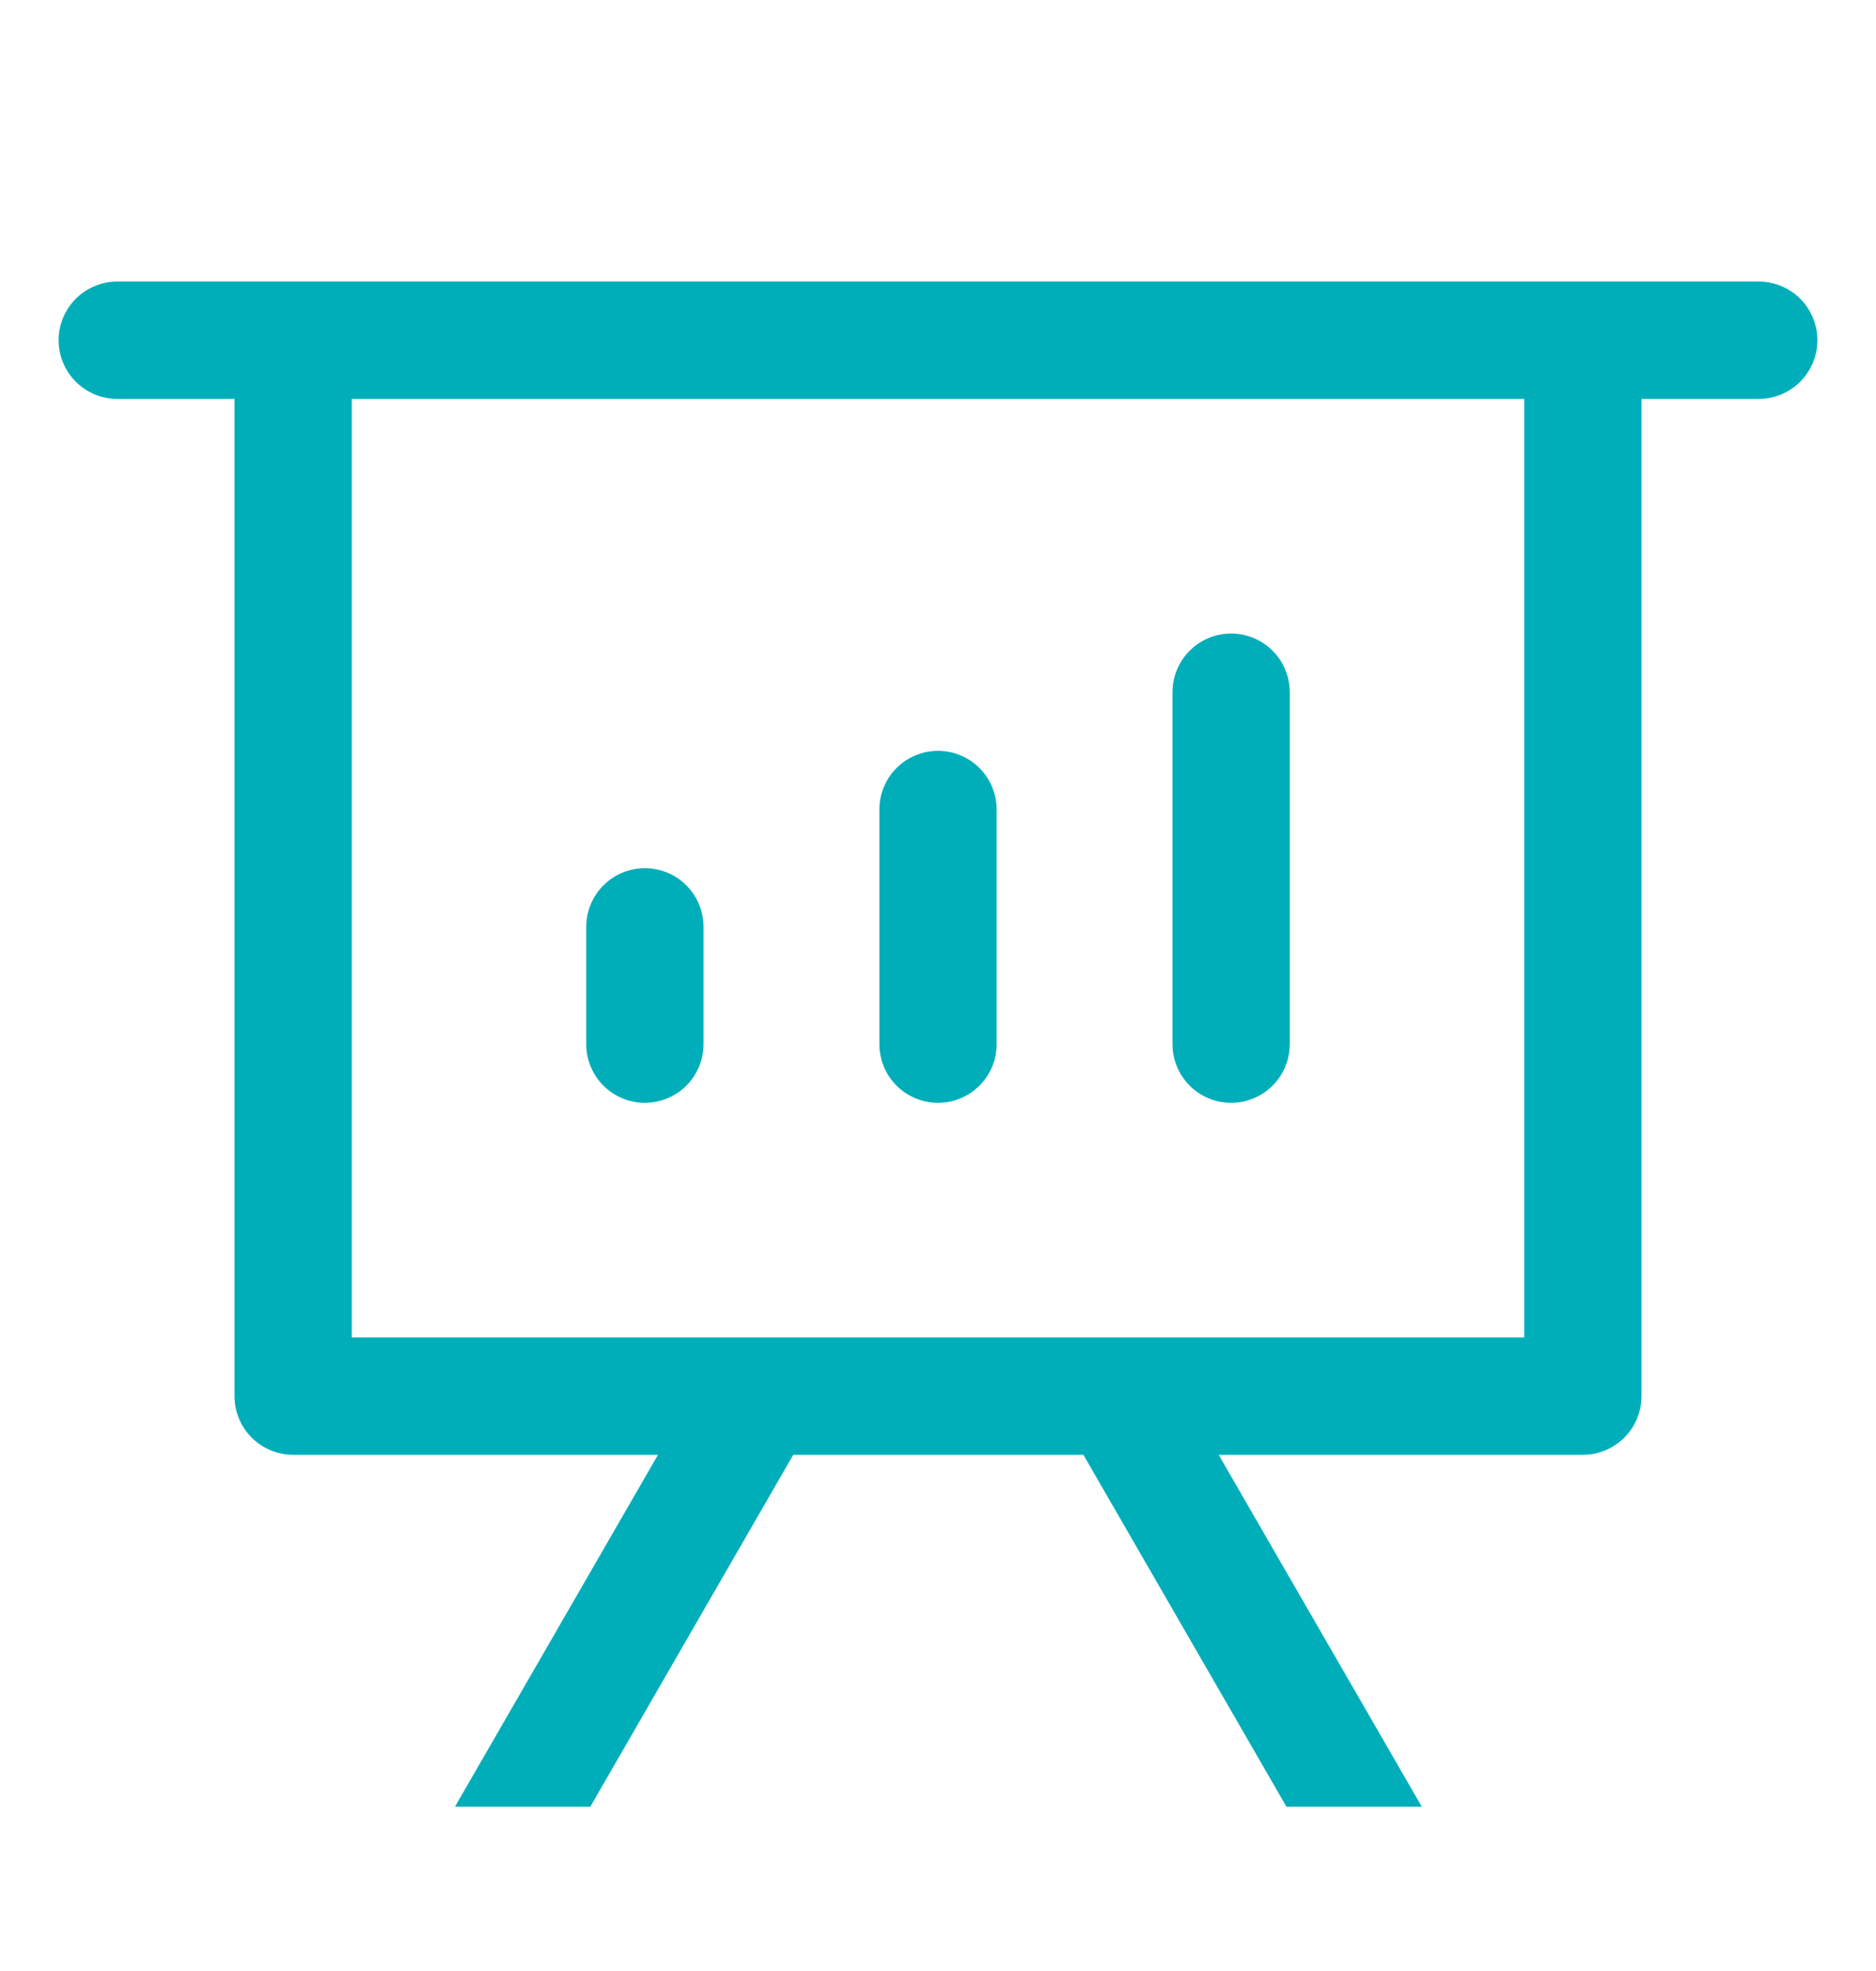 <svg width="20" height="21" viewBox="0 0 20 21" fill="none" xmlns="http://www.w3.org/2000/svg">
<path d="M12.992 15.5L15.158 19.25H13.715L11.55 15.5H8.457L6.293 19.25H4.85L7.015 15.5H3.125C2.959 15.5 2.8 15.434 2.683 15.317C2.566 15.2 2.5 15.041 2.5 14.875V4.25H1.25C1.084 4.25 0.925 4.184 0.808 4.067C0.691 3.95 0.625 3.791 0.625 3.625C0.625 3.459 0.691 3.3 0.808 3.183C0.925 3.066 1.084 3 1.25 3H18.75C18.916 3 19.075 3.066 19.192 3.183C19.309 3.3 19.375 3.459 19.375 3.625C19.375 3.791 19.309 3.95 19.192 4.067C19.075 4.184 18.916 4.25 18.75 4.25H17.5V14.875C17.5 15.041 17.434 15.2 17.317 15.317C17.2 15.434 17.041 15.5 16.875 15.5H12.992ZM16.25 4.25H3.75V14.25H16.25V4.25ZM6.875 9.25C7.041 9.25 7.2 9.316 7.317 9.433C7.434 9.55 7.5 9.709 7.5 9.875V11.125C7.5 11.291 7.434 11.45 7.317 11.567C7.2 11.684 7.041 11.75 6.875 11.75C6.709 11.75 6.55 11.684 6.433 11.567C6.316 11.45 6.25 11.291 6.25 11.125V9.875C6.25 9.709 6.316 9.55 6.433 9.433C6.55 9.316 6.709 9.25 6.875 9.25ZM10 8C10.166 8 10.325 8.066 10.442 8.183C10.559 8.3 10.625 8.459 10.625 8.625V11.125C10.625 11.291 10.559 11.45 10.442 11.567C10.325 11.684 10.166 11.75 10 11.75C9.834 11.75 9.675 11.684 9.558 11.567C9.441 11.45 9.375 11.291 9.375 11.125V8.625C9.375 8.459 9.441 8.3 9.558 8.183C9.675 8.066 9.834 8 10 8ZM13.125 6.75C13.291 6.75 13.45 6.816 13.567 6.933C13.684 7.05 13.75 7.209 13.75 7.375V11.125C13.75 11.291 13.684 11.45 13.567 11.567C13.45 11.684 13.291 11.75 13.125 11.75C12.959 11.75 12.8 11.684 12.683 11.567C12.566 11.45 12.5 11.291 12.5 11.125V7.375C12.5 7.209 12.566 7.05 12.683 6.933C12.8 6.816 12.959 6.75 13.125 6.75Z" fill="#00AEBA"/>
</svg>
